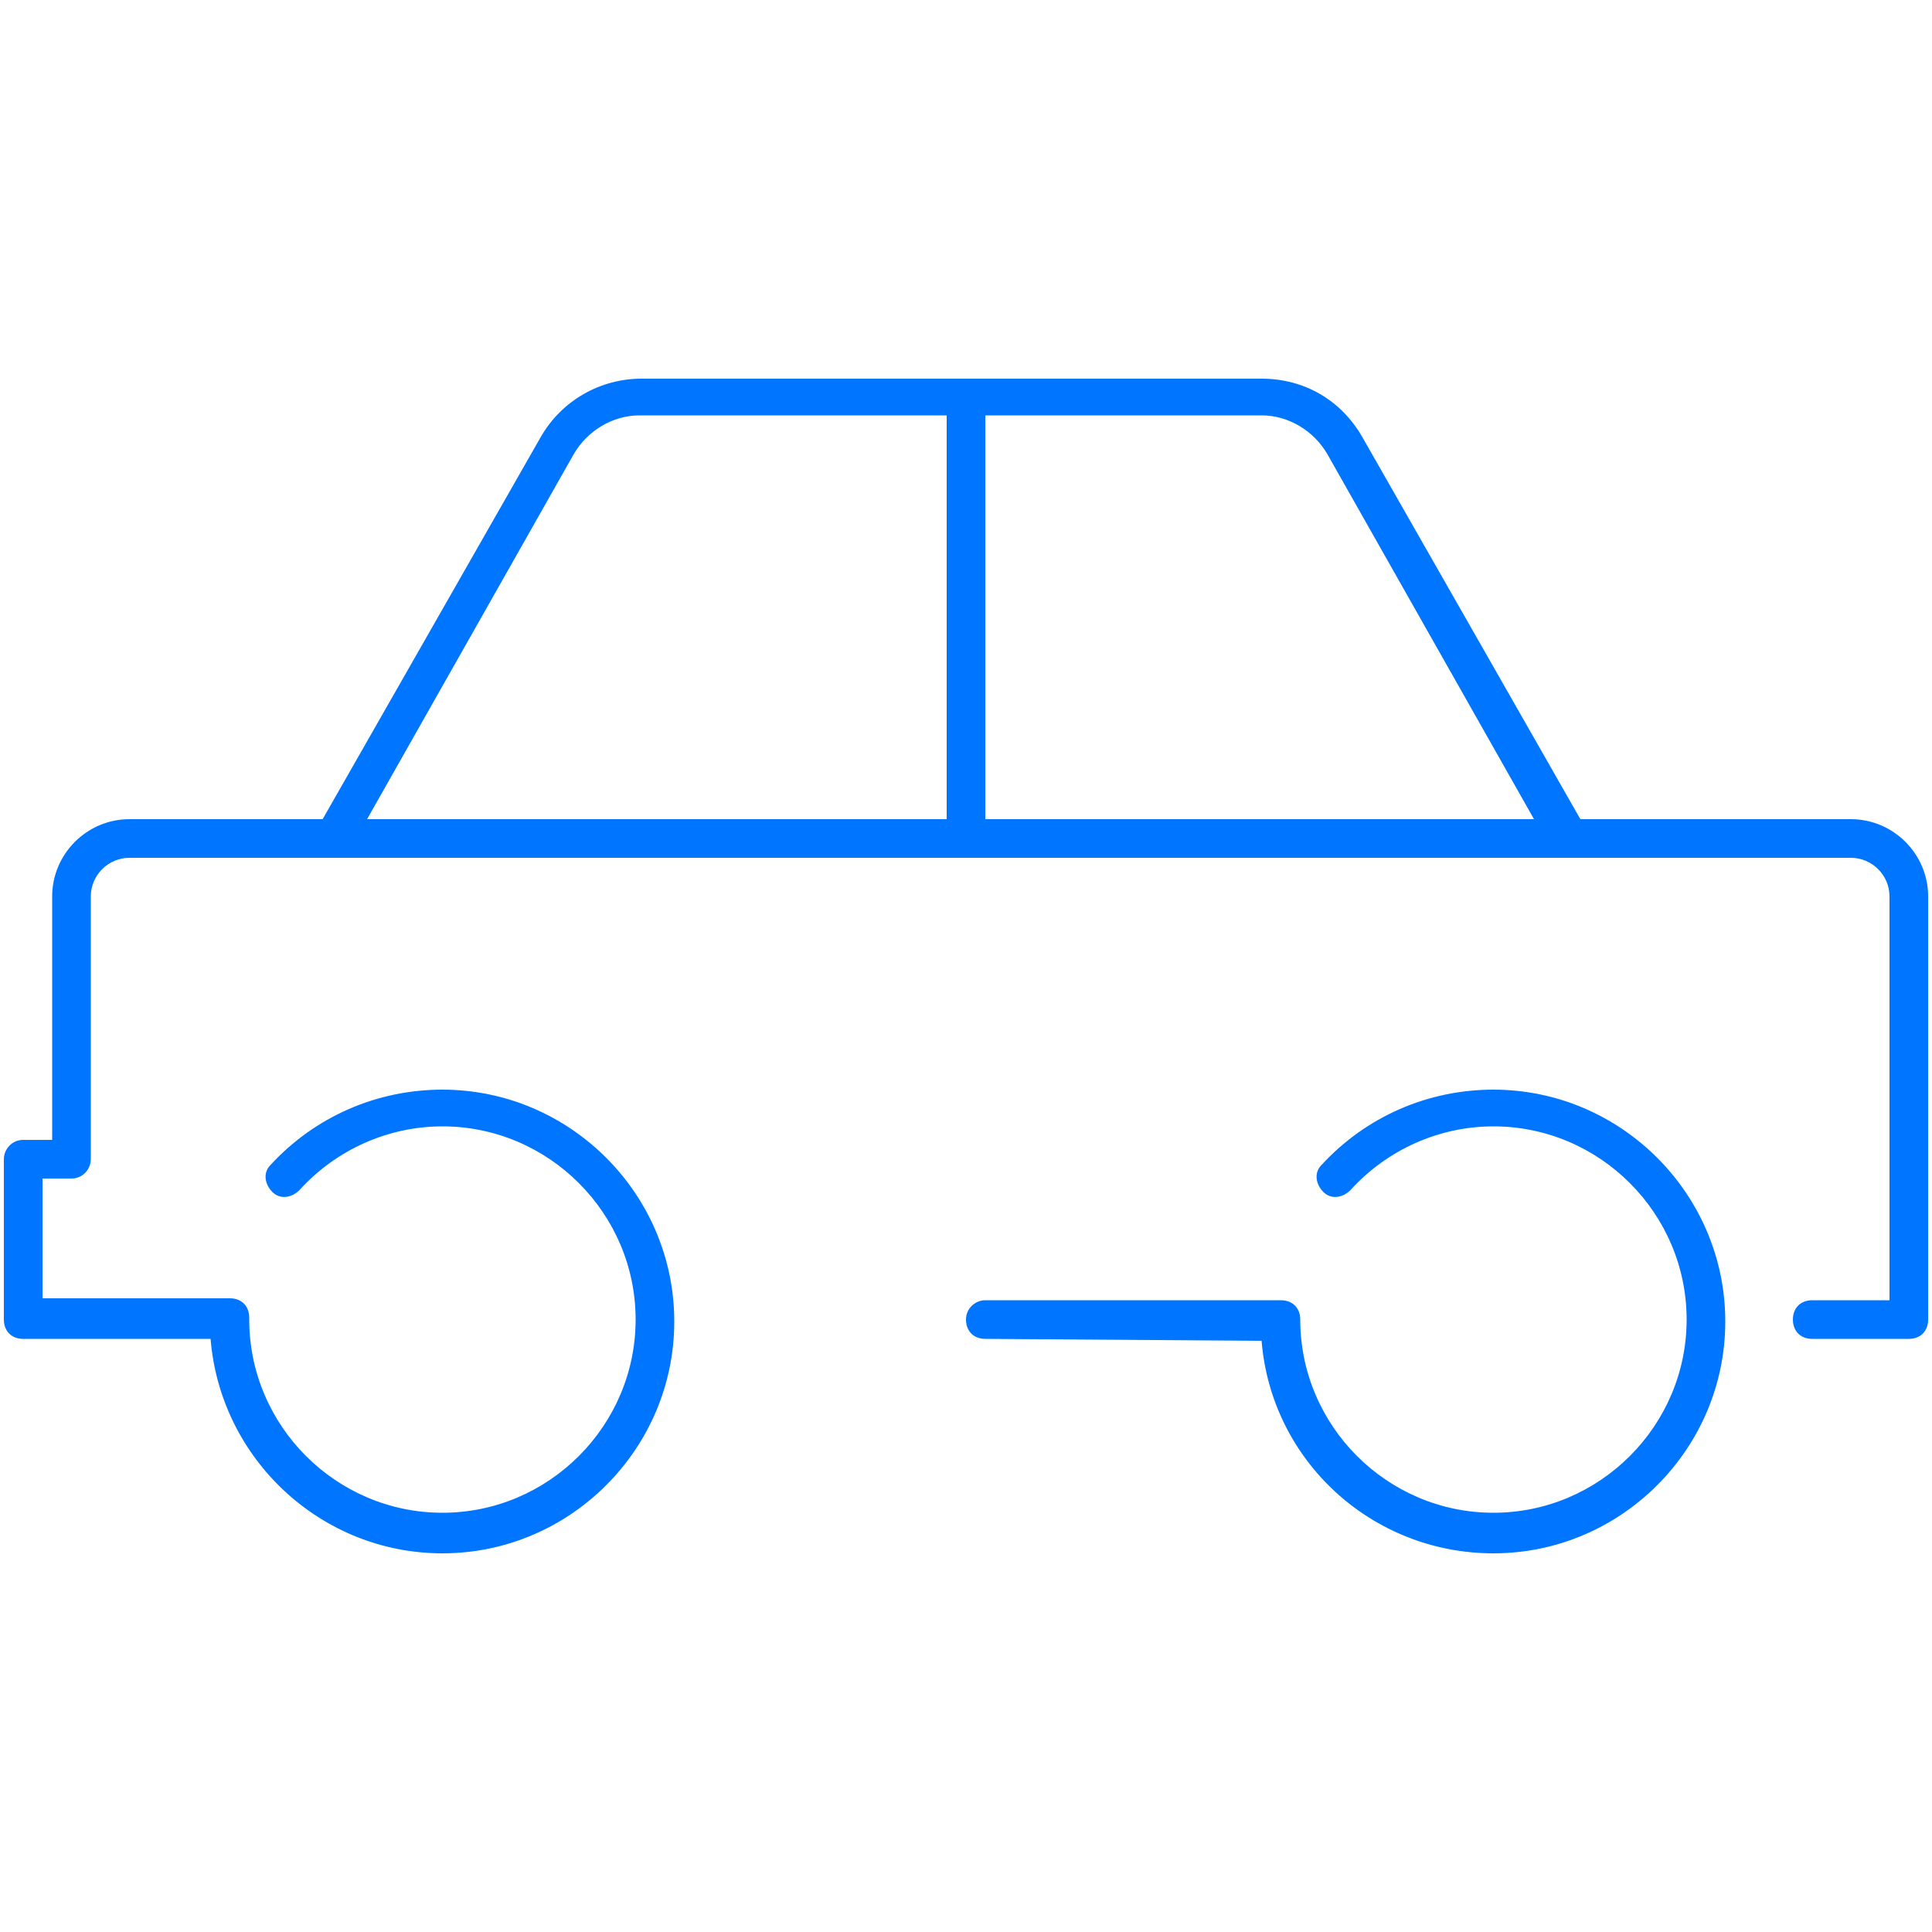 <?xml version="1.0" encoding="UTF-8"?>
<!-- Generator: Adobe Illustrator 27.7.0, SVG Export Plug-In . SVG Version: 6.00 Build 0)  -->
<svg xmlns="http://www.w3.org/2000/svg" xmlns:xlink="http://www.w3.org/1999/xlink" version="1.1" id="uuid-8783e512-e857-491a-a8d0-fee4c8c16bb0" x="0px" y="0px" width="100px" height="100px" viewBox="0 0 100 100" style="enable-background:new 0 0 100 100;" xml:space="preserve">
<style type="text/css">
	.st0{fill:#0075FF;}
</style>
<g>
	<path class="st0" d="M95.8,42.4h-14L70.5,22.6c-1.1-1.9-3-3-5.2-3H33.2c-2.1,0-4.1,1.1-5.2,3L16.7,42.4h-10c-2.2,0-4,1.8-4,4V59   H1.2c-0.6,0-1,0.5-1,1v8.3c0,0.6,0.4,1,1,1h9.7c0.5,6.2,5.7,11.1,12,11.1c6.6,0,12-5.4,12-12s-5.4-12-12-12c-3.4,0-6.6,1.4-8.9,3.9   c-0.4,0.4-0.3,1,0.1,1.4c0.4,0.4,1,0.3,1.4-0.1c1.9-2.1,4.6-3.3,7.4-3.3c5.5,0,10,4.5,10,10s-4.5,10-10,10s-10-4.5-10-10   c0,0,0,0,0-0.1l0,0c0-0.6-0.4-1-1-1H2.2V61h1.5c0.6,0,1-0.5,1-1V46.4c0-1.1,0.9-2,2-2h89.1c1.1,0,2,0.9,2,2v20.9h-4   c-0.6,0-1,0.4-1,1s0.4,1,1,1h5c0.6,0,1-0.4,1-1V46.4C99.8,44.2,98,42.4,95.8,42.4z M49,42.4H19l10.7-18.9c0.7-1.2,2-2,3.4-2H49   V42.4L49,42.4z M51,42.4V21.5h14.3c1.4,0,2.7,0.8,3.4,2l10.7,18.9C79.5,42.4,51,42.4,51,42.4z"></path>
	<path class="st0" d="M77.3,56.4c-3.4,0-6.6,1.4-8.9,3.9c-0.4,0.4-0.3,1,0.1,1.4s1,0.3,1.4-0.1c1.9-2.1,4.6-3.3,7.4-3.3   c5.5,0,10,4.5,10,10s-4.5,10-10,10s-10-4.5-10-10c0-0.6-0.4-1-1-1H51l0,0c-0.5,0-1,0.4-1,1s0.4,1,1,1l14.3,0.1   c0.5,6.2,5.7,11,12,11c6.6,0,12-5.4,12-12S83.9,56.4,77.3,56.4L77.3,56.4z"></path>
</g>
</svg>
